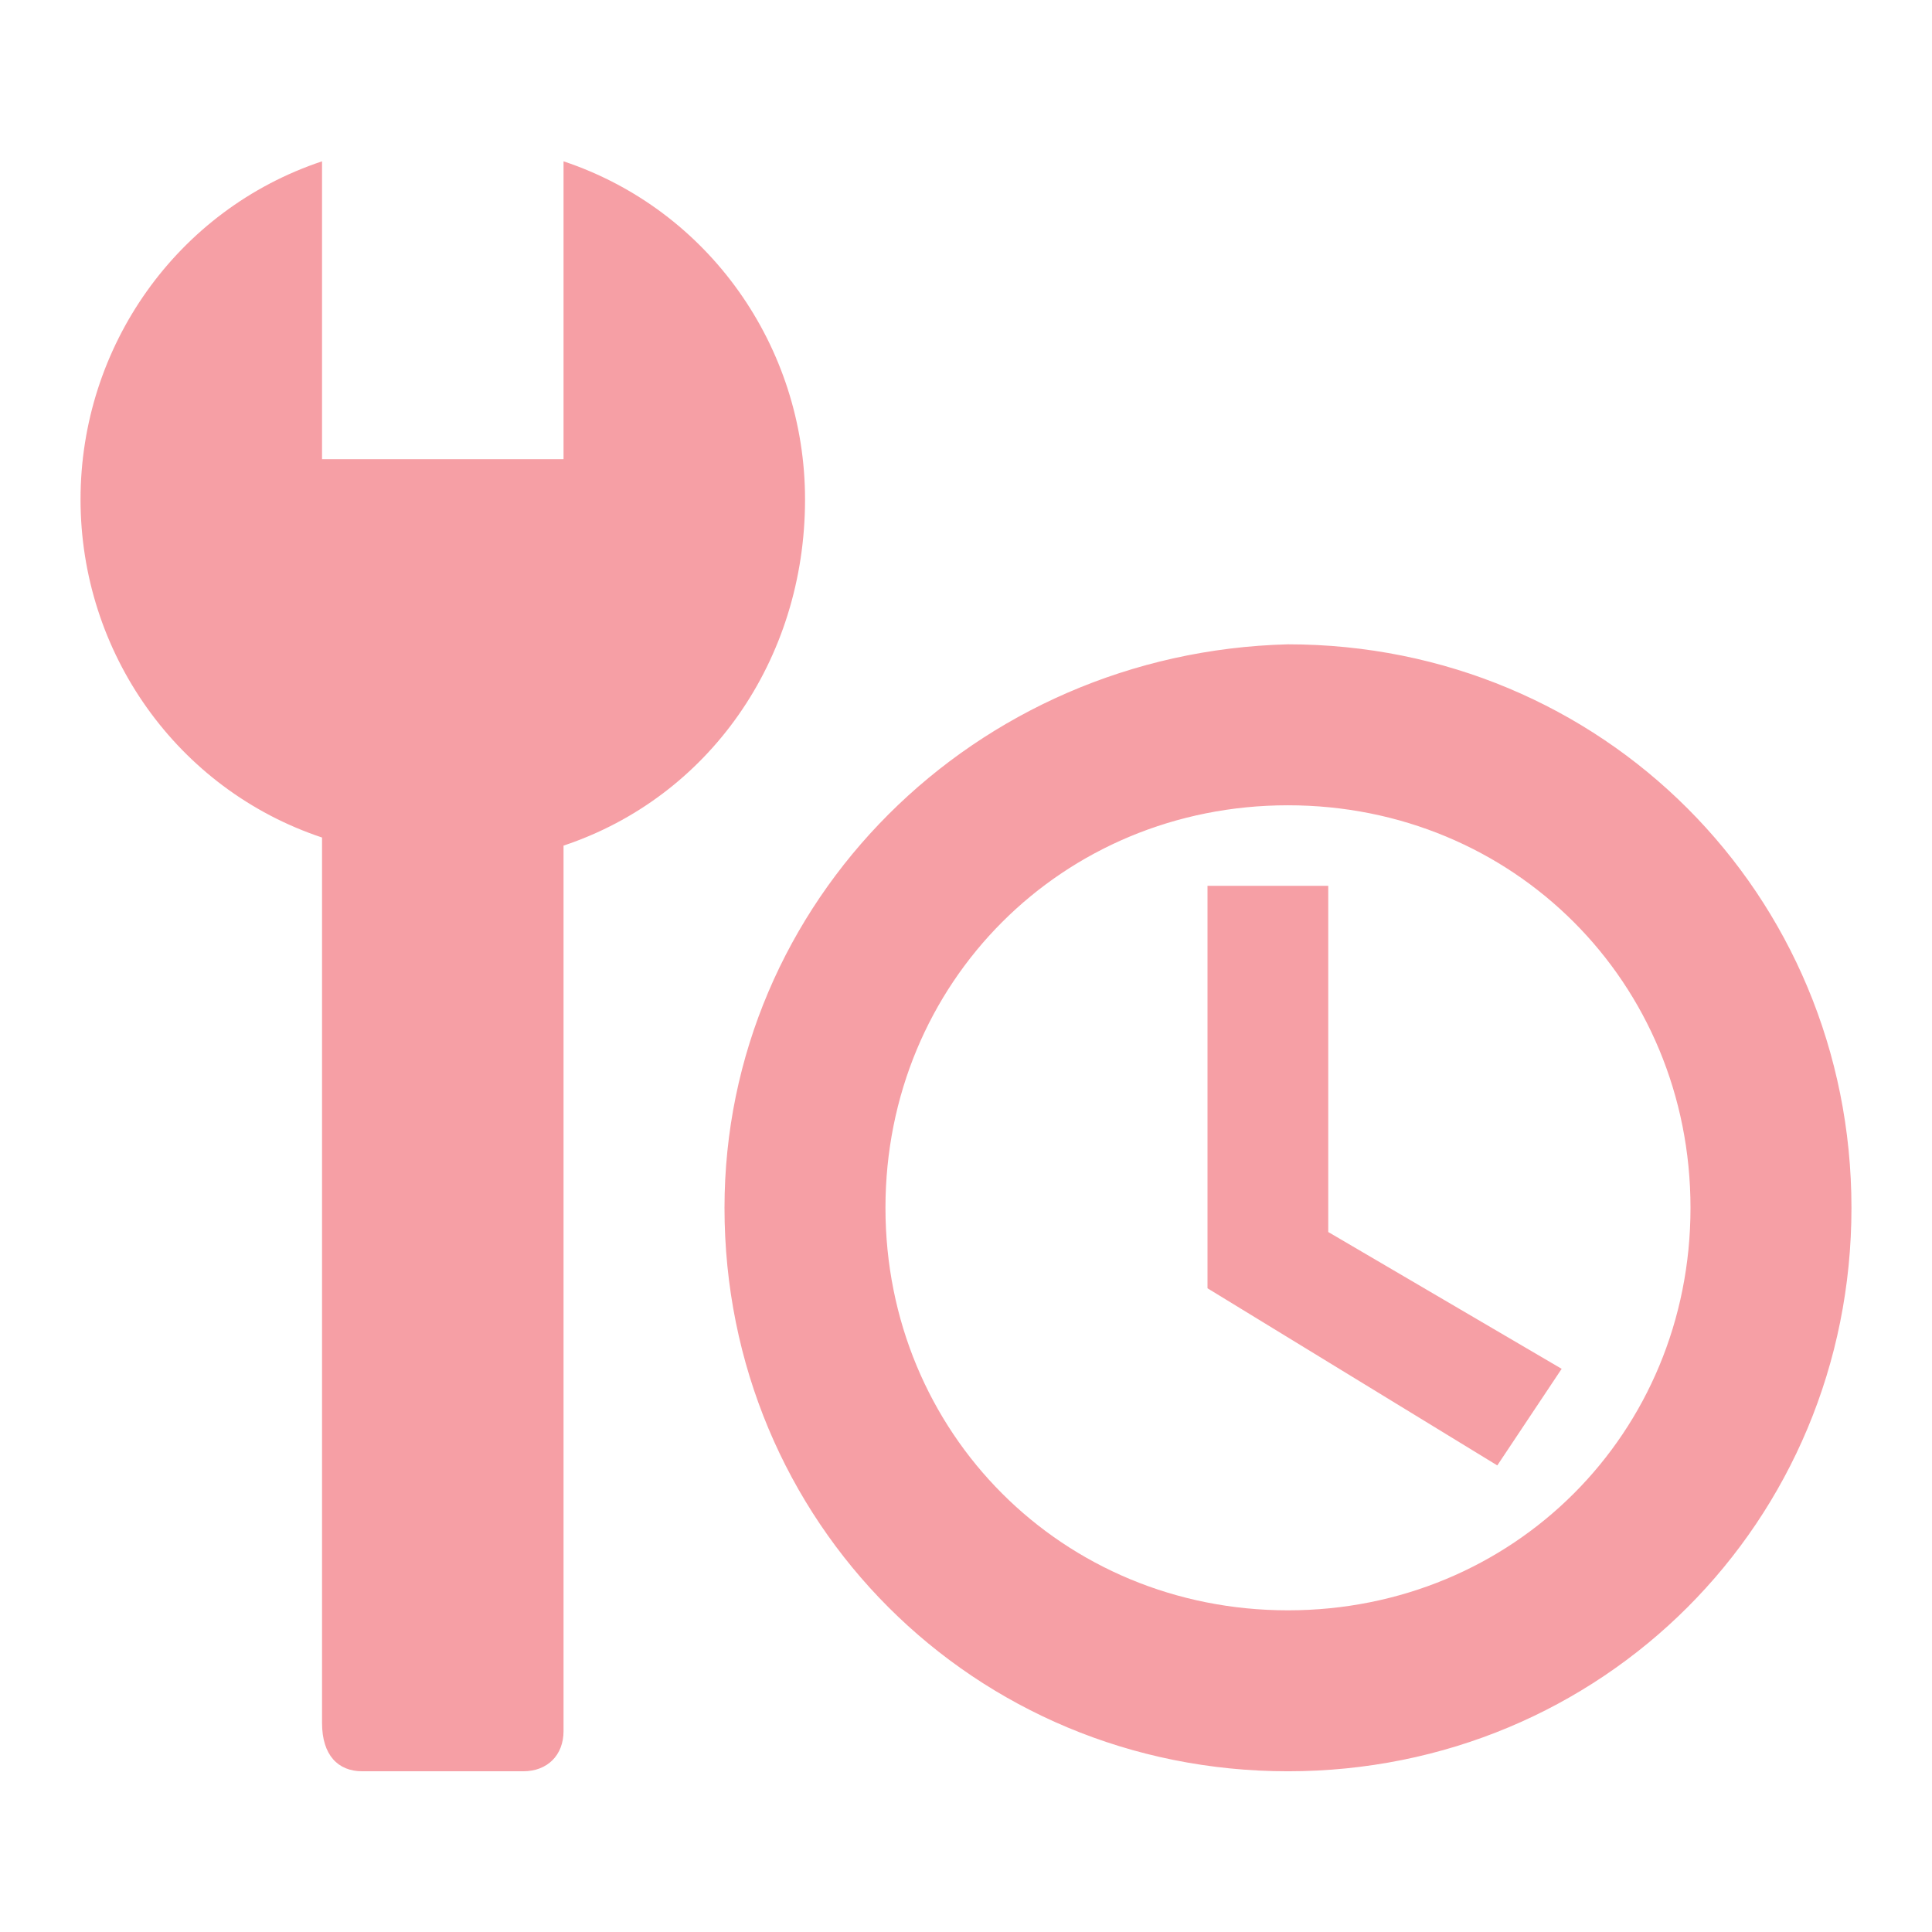 <svg width="16" height="16" viewBox="0 0 16 16" fill="none" xmlns="http://www.w3.org/2000/svg">
<path d="M6.667 4.136C6.667 2.869 5.867 1.736 4.667 1.336V3.803H2.667V1.336C1.466 1.736 0.667 2.869 0.667 4.136C0.667 5.403 1.466 6.536 2.667 6.936V14.269C2.667 14.536 2.8 14.669 3 14.669H4.333C4.533 14.669 4.667 14.536 4.667 14.336V7.003C5.867 6.603 6.667 5.469 6.667 4.136ZM10.666 5.336C8.066 5.403 6 7.469 6 10.003C6 12.603 8.066 14.669 10.666 14.669C13.267 14.669 15.333 12.603 15.333 10.003C15.333 7.403 13.267 5.336 10.666 5.336ZM10.666 13.336C8.8 13.336 7.333 11.869 7.333 10.003C7.333 8.136 8.8 6.669 10.666 6.669C12.533 6.669 14 8.136 14 10.003C14 11.869 12.533 13.336 10.666 13.336ZM10 7.336V10.669L12.4 12.136L12.933 11.336L11 10.203V7.336H10Z" fill="#EA0F1F" fill-opacity="0.4"/>
</svg>

